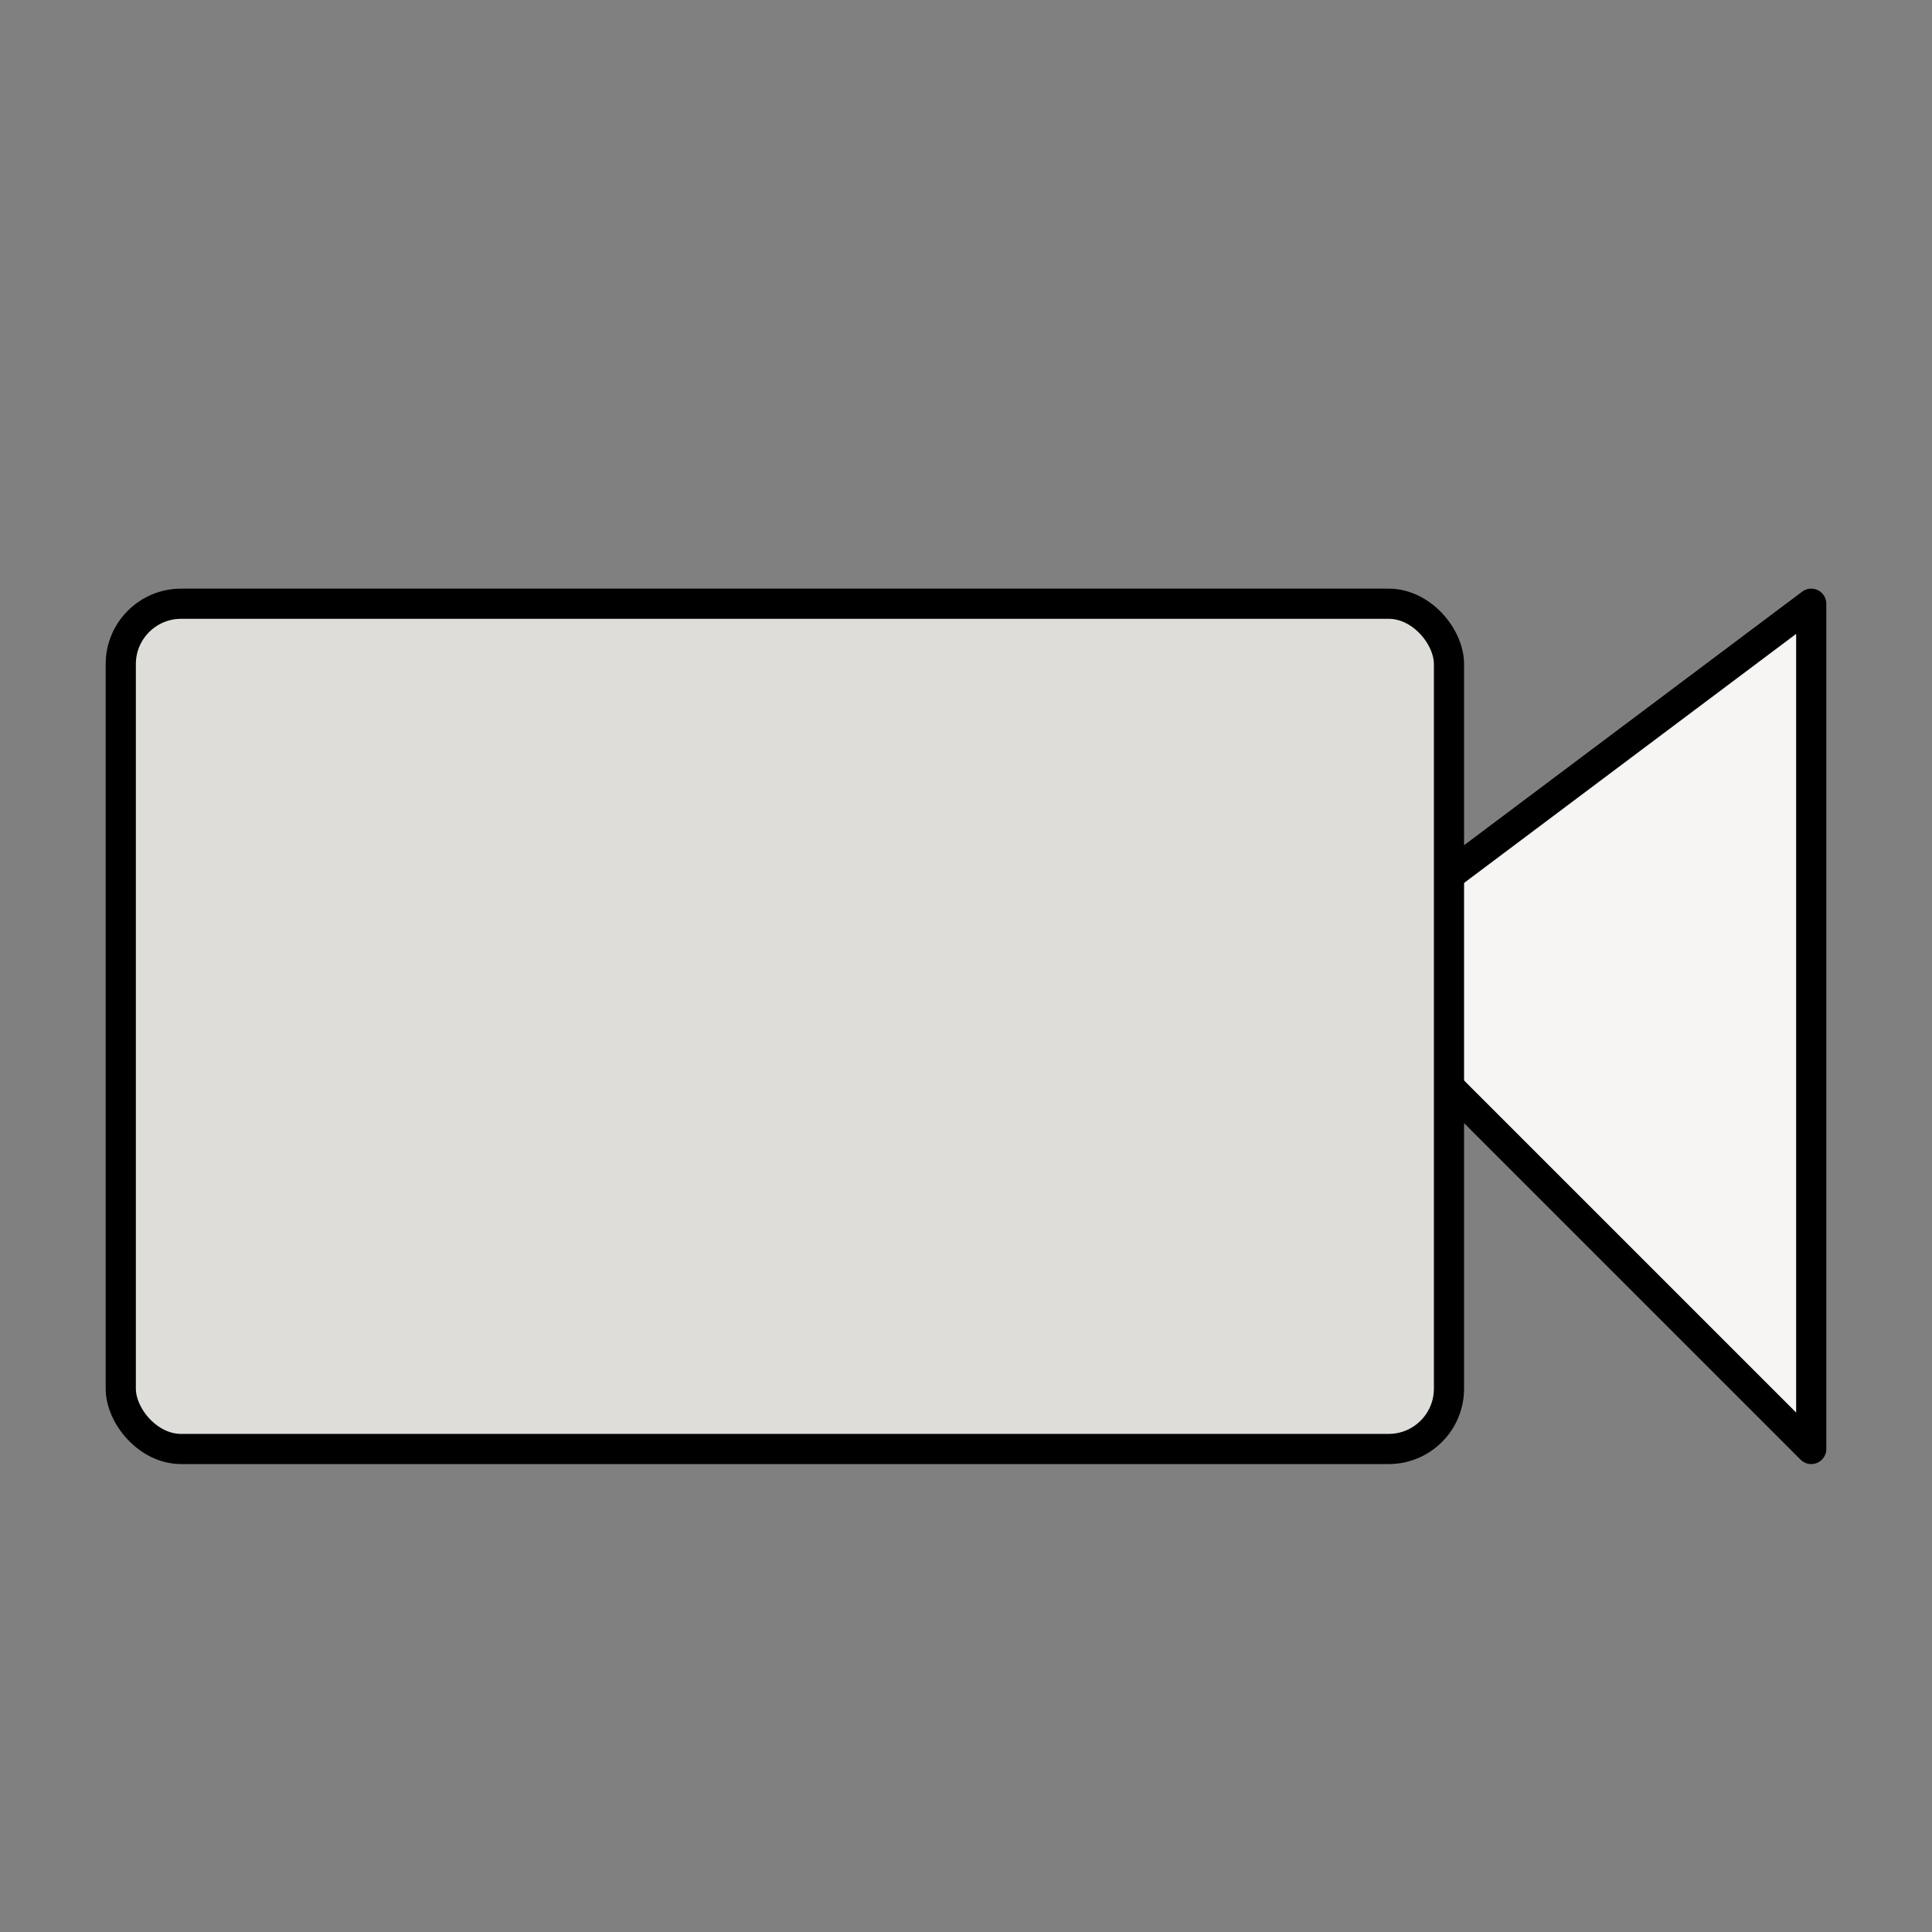 <?xml version="1.0" encoding="UTF-8" standalone="no"?>
<svg
   xmlns:dc="http://purl.org/dc/elements/1.1/"
   xmlns:cc="http://creativecommons.org/ns#"
   xmlns:rdf="http://www.w3.org/1999/02/22-rdf-syntax-ns#"
   xmlns:svg="http://www.w3.org/2000/svg"
   xmlns="http://www.w3.org/2000/svg"
   xmlns:sodipodi="http://sodipodi.sourceforge.net/DTD/sodipodi-0.dtd"
   xmlns:inkscape="http://www.inkscape.org/namespaces/inkscape"
   width="128"
   height="128"
   viewBox="0 0 33.867 33.867"
   version="1.1"
   id="svg8"
   sodipodi:docname="settings_graphics.svg"
   inkscape:export-filename="C:\Users\cyber\Code\i-mic-fps\static\icons\settings_graphics.png"
   inkscape:export-xdpi="96"
   inkscape:export-ydpi="96"
   inkscape:version="1.0.2 (e86c870879, 2021-01-15, custom)">
  <rect x="0" y="0" width="33.867" height="33.867" fill="#808080" stroke="none"/>
  <defs
     id="defs2" />
  <sodipodi:namedview
     id="base"
     pagecolor="#ffffff"
     bordercolor="#666666"
     borderopacity="1.0"
     inkscape:pageopacity="0.0"
     inkscape:pageshadow="2"
     inkscape:zoom="2.8284271"
     inkscape:cx="40.619584"
     inkscape:cy="57.766917"
     inkscape:document-units="px"
     inkscape:current-layer="layer1"
     inkscape:document-rotation="0"
     showgrid="false"
     units="px"
     showguides="true"
     inkscape:guide-bbox="true"
     inkscape:window-width="1920"
     inkscape:window-height="1017"
     inkscape:window-x="-8"
     inkscape:window-y="-8"
     inkscape:window-maximized="1">
    <inkscape:grid
       type="xygrid"
       id="grid833"
       empspacing="8" />
    <sodipodi:guide
       position="2.117,16.933"
       orientation="1,0"
       id="guide837" />
    <sodipodi:guide
       position="16.933,31.75"
       orientation="0,-1"
       id="guide839" />
    <sodipodi:guide
       position="31.75,16.933"
       orientation="1,0"
       id="guide841" />
    <sodipodi:guide
       position="19.05,2.117"
       orientation="0,-1"
       id="guide843" />
    <sodipodi:guide
       position="16.933,27.517"
       orientation="1,0"
       id="guide855" />
    <sodipodi:guide
       position="16.933,16.933"
       orientation="0,-1"
       id="guide857" />
  </sodipodi:namedview>
  <g
     inkscape:label="Layer 1"
     inkscape:groupmode="layer"
     id="layer1">
    <path
       style="fill:#f6f5f4;stroke:#000000;stroke-width:0.529;stroke-linecap:round;stroke-linejoin:round;stroke-miterlimit:4;stroke-dasharray:none;stroke-opacity:1"
       d="m 31.75,10.583 -8.467,6.35 L 31.75,25.4 Z"
       id="path861" />
    <rect
       style="fill:#deddda;stroke:#000000;stroke-width:0.529;stroke-linecap:round;stroke-linejoin:round;stroke-miterlimit:4;stroke-dasharray:none"
       id="rect859"
       width="23.283"
       height="14.817"
       x="2.117"
       y="10.583"
       rx="1.058"
       ry="1.058" />
  </g>
</svg>
